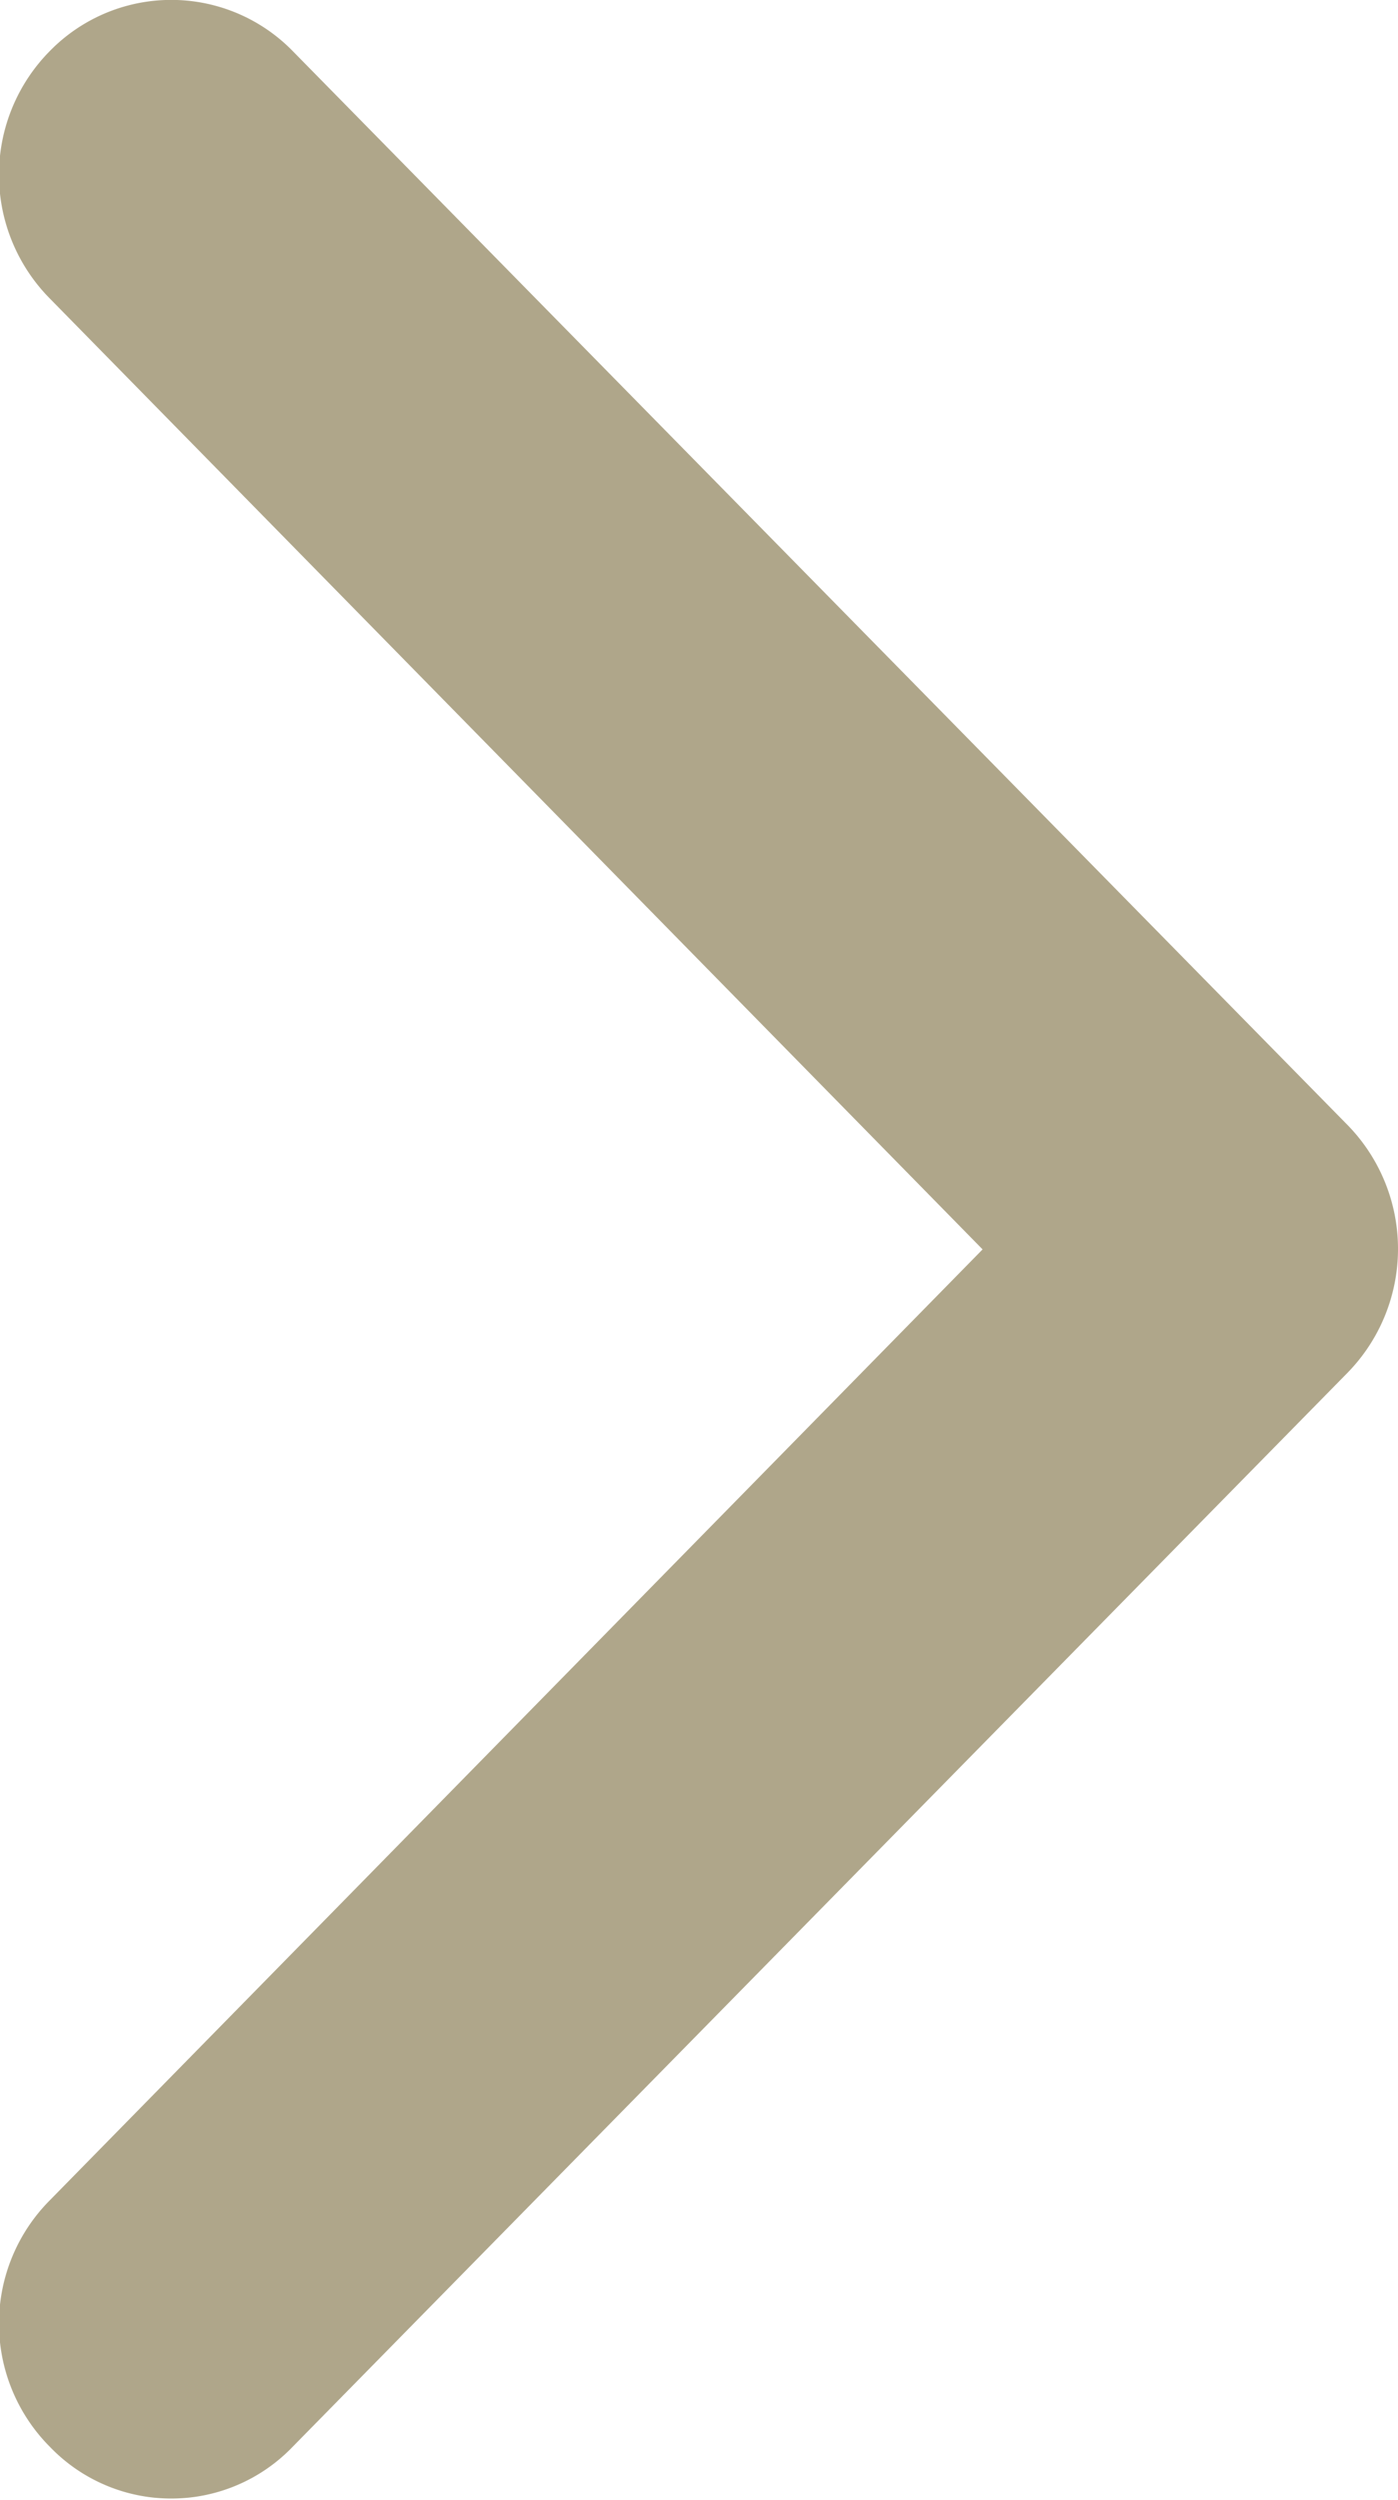<svg xmlns="http://www.w3.org/2000/svg" width="14" height="25.03" viewBox="0 0 14 25.03">
  <defs>
    <style>
      .cls-1 {
        fill: #afa68a;
        fill-rule: evenodd;
      }
    </style>
  </defs>
  <path id="icon_pfeil_produktslider_rechts" class="cls-1" d="M2034.49,1101.72l-10.56,10.75a1.685,1.685,0,0,1-2.43,0,1.75,1.75,0,0,1,0-2.47l9.34-9.52-9.34-9.52a1.762,1.762,0,0,1,0-2.48,1.7,1.7,0,0,1,2.43,0l10.57,10.76A1.775,1.775,0,0,1,2034.49,1101.72Z" transform="translate(-2021 -1087.97)"/>
</svg>
